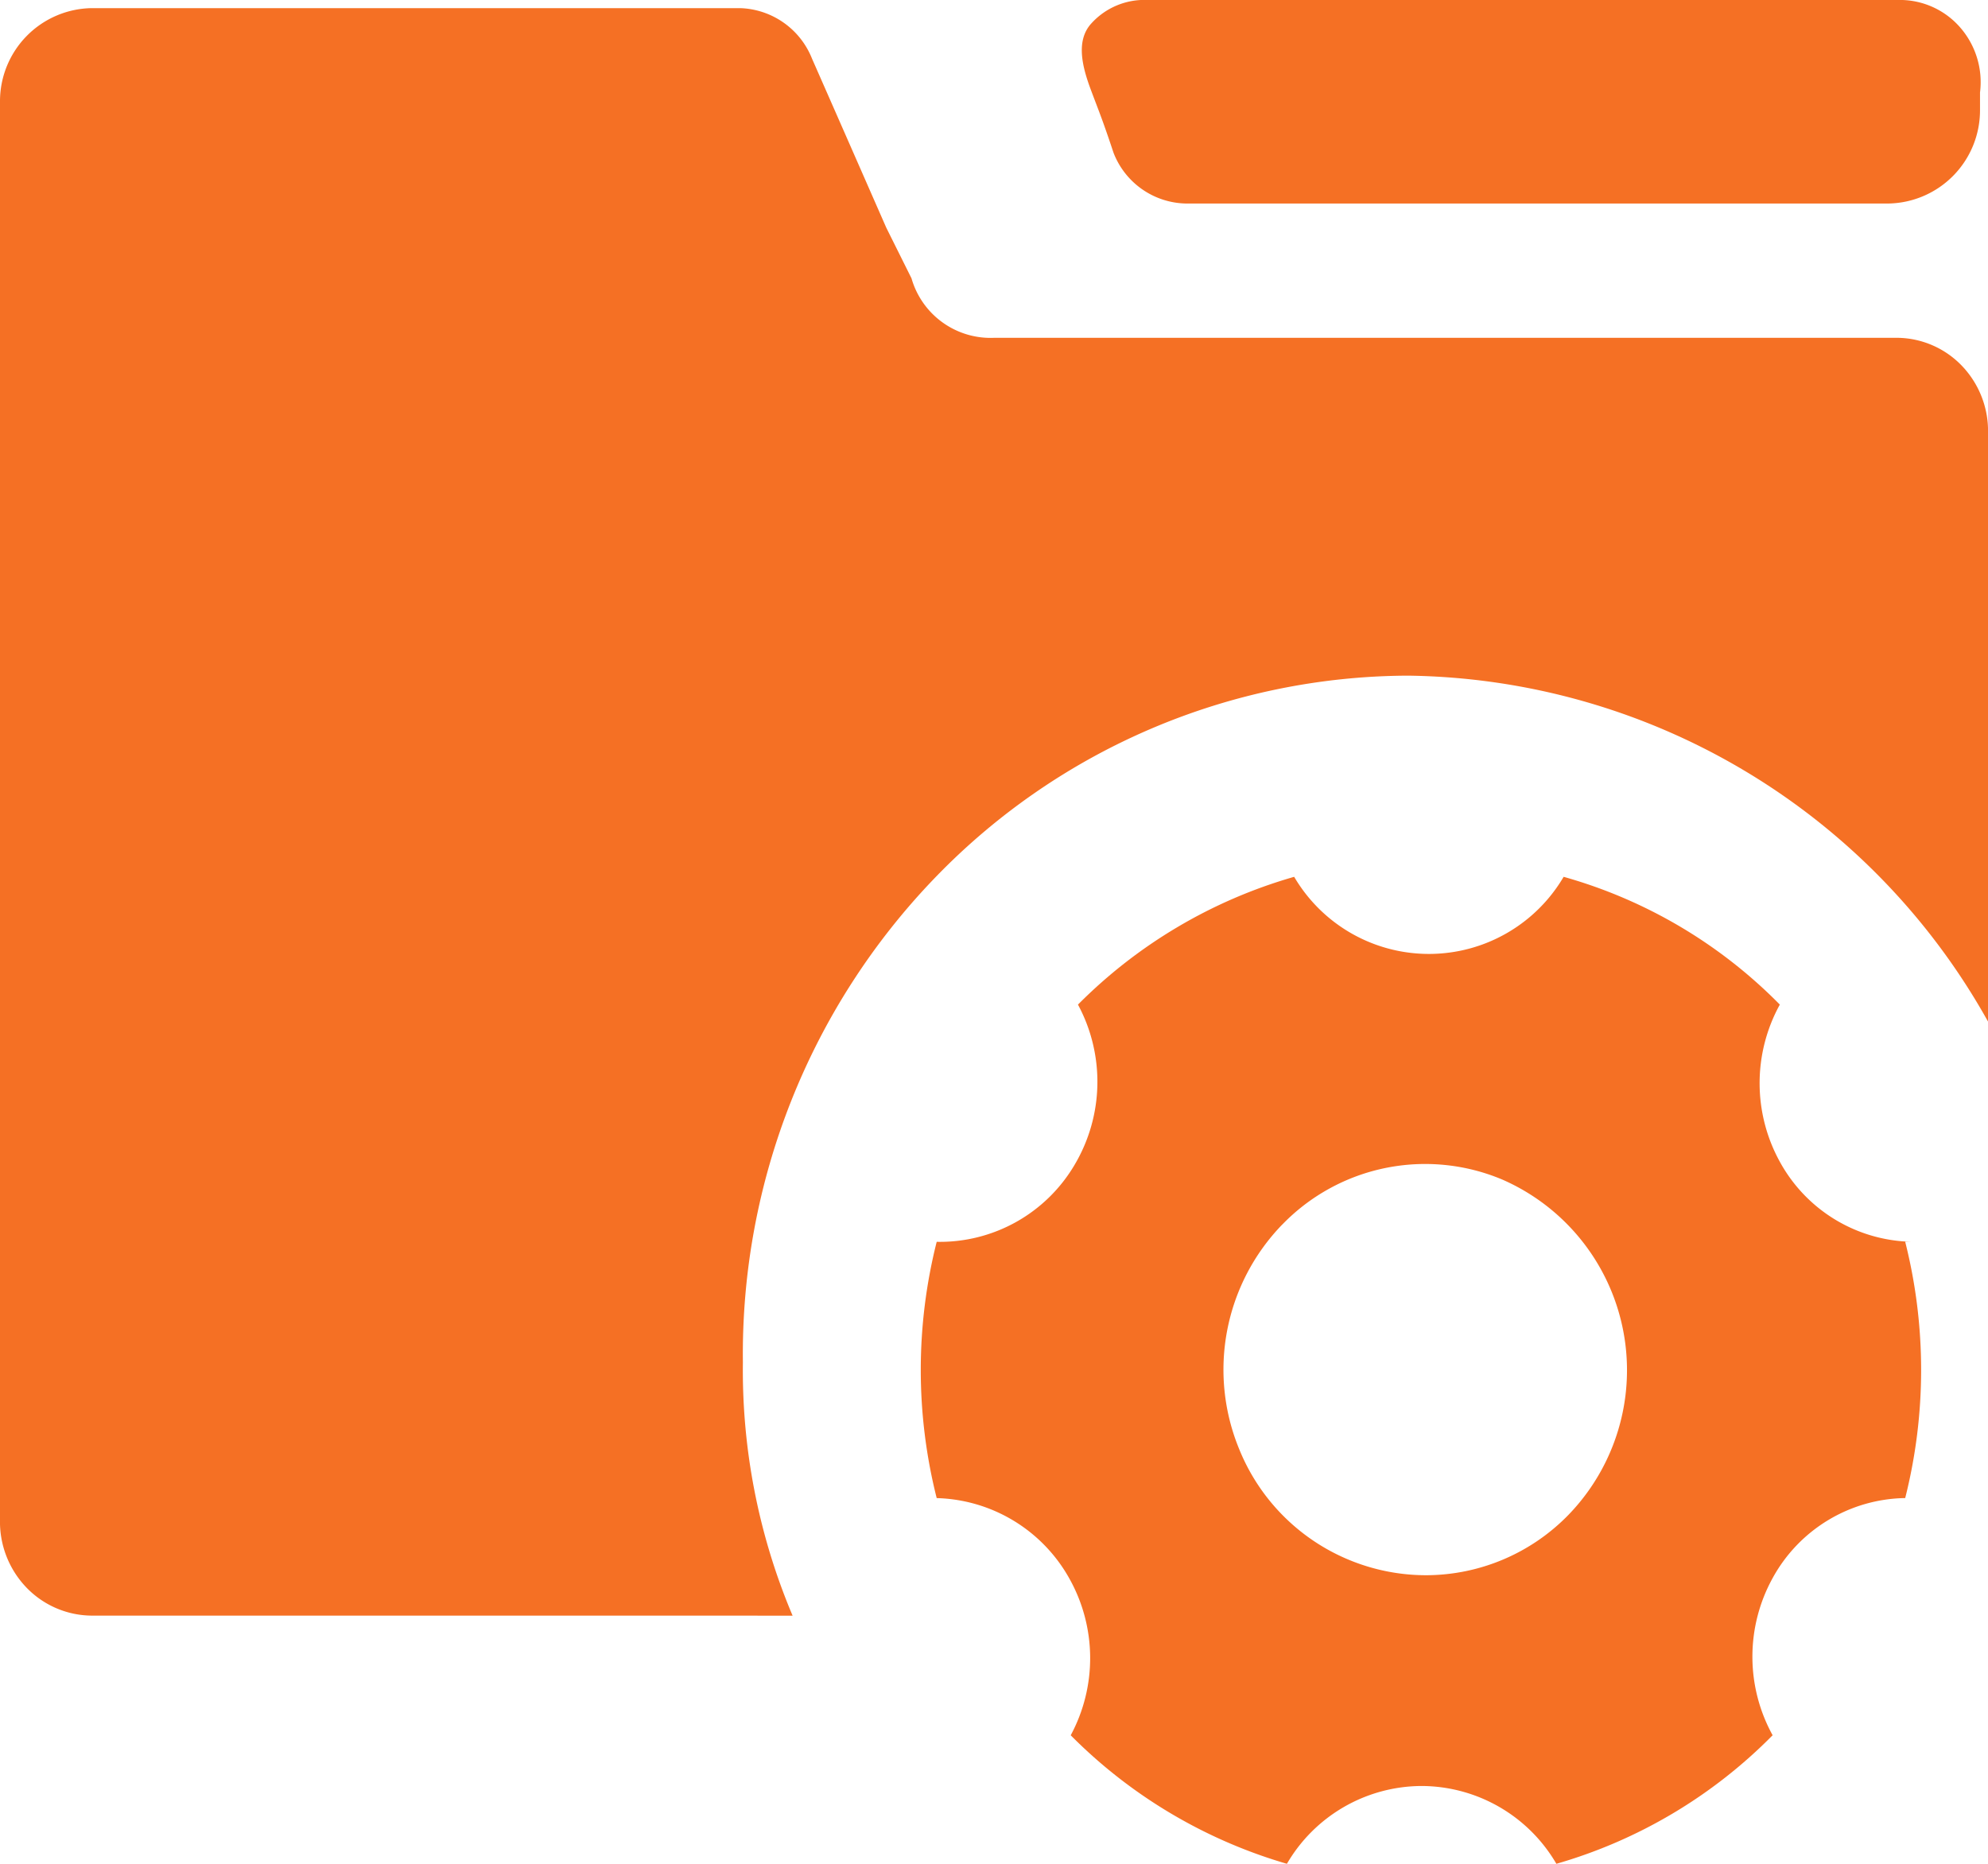<svg xmlns="http://www.w3.org/2000/svg" width="160" height="150" viewBox="0 0 160 150">
  <path id="Management" d="M114.418,143.738A12.6,12.6,0,0,0,103.574,150a40.435,40.435,0,0,1-17.4-10.343,13.1,13.1,0,0,0-.121-12.638,12.608,12.608,0,0,0-10.665-6.451,42.141,42.141,0,0,1,0-20.625,12.586,12.586,0,0,0,11.1-6.2,13.1,13.1,0,0,0,.27-12.892,40.077,40.077,0,0,1,17.4-10.284,12.577,12.577,0,0,0,21.688,0,39.335,39.335,0,0,1,17.4,10.284,13.1,13.1,0,0,0,0,12.647,12.375,12.375,0,0,0,10.67,6.442h-.58a42.141,42.141,0,0,1,0,20.625,12.375,12.375,0,0,0-10.67,6.442,13.1,13.1,0,0,0,0,12.647A39.962,39.962,0,0,1,125.262,150,12.6,12.6,0,0,0,114.418,143.738ZM103.205,98.546A16.779,16.779,0,0,0,99.723,116.6a16.236,16.236,0,0,0,15.043,10.175,16.027,16.027,0,0,0,11.461-4.851,16.743,16.743,0,0,0-5.318-26.992,16,16,0,0,0-17.7,3.614Zm-95.9,31.479a7.358,7.358,0,0,1-5.236-2.32A7.64,7.64,0,0,1,0,122.283V8.161A7.494,7.494,0,0,1,7.367.655H59.558a6.44,6.44,0,0,1,5.8,4.077c1.236,2.8,5.973,13.594,5.973,13.594L73.36,22.4a6.621,6.621,0,0,0,6.669,4.787H152.69a7.3,7.3,0,0,1,5.254,2.3A7.586,7.586,0,0,1,160,34.933v47.28a54.225,54.225,0,0,0-46.681-27.836A53.145,53.145,0,0,0,75.254,70.639a55.221,55.221,0,0,0-15.464,39,50.712,50.712,0,0,0,4,20.39ZM95.422,16.379a6.383,6.383,0,0,1-5.8-4.079c-.878-2.638-1.119-3.188-1.809-5.024s-1.26-3.961,0-5.367A5.764,5.764,0,0,1,92.388,0h60.3a6.436,6.436,0,0,1,5.023,2.153,6.7,6.7,0,0,1,1.646,5.294V8.872A7.5,7.5,0,0,1,152,16.379Z" fill="#f57024"/>
</svg>
